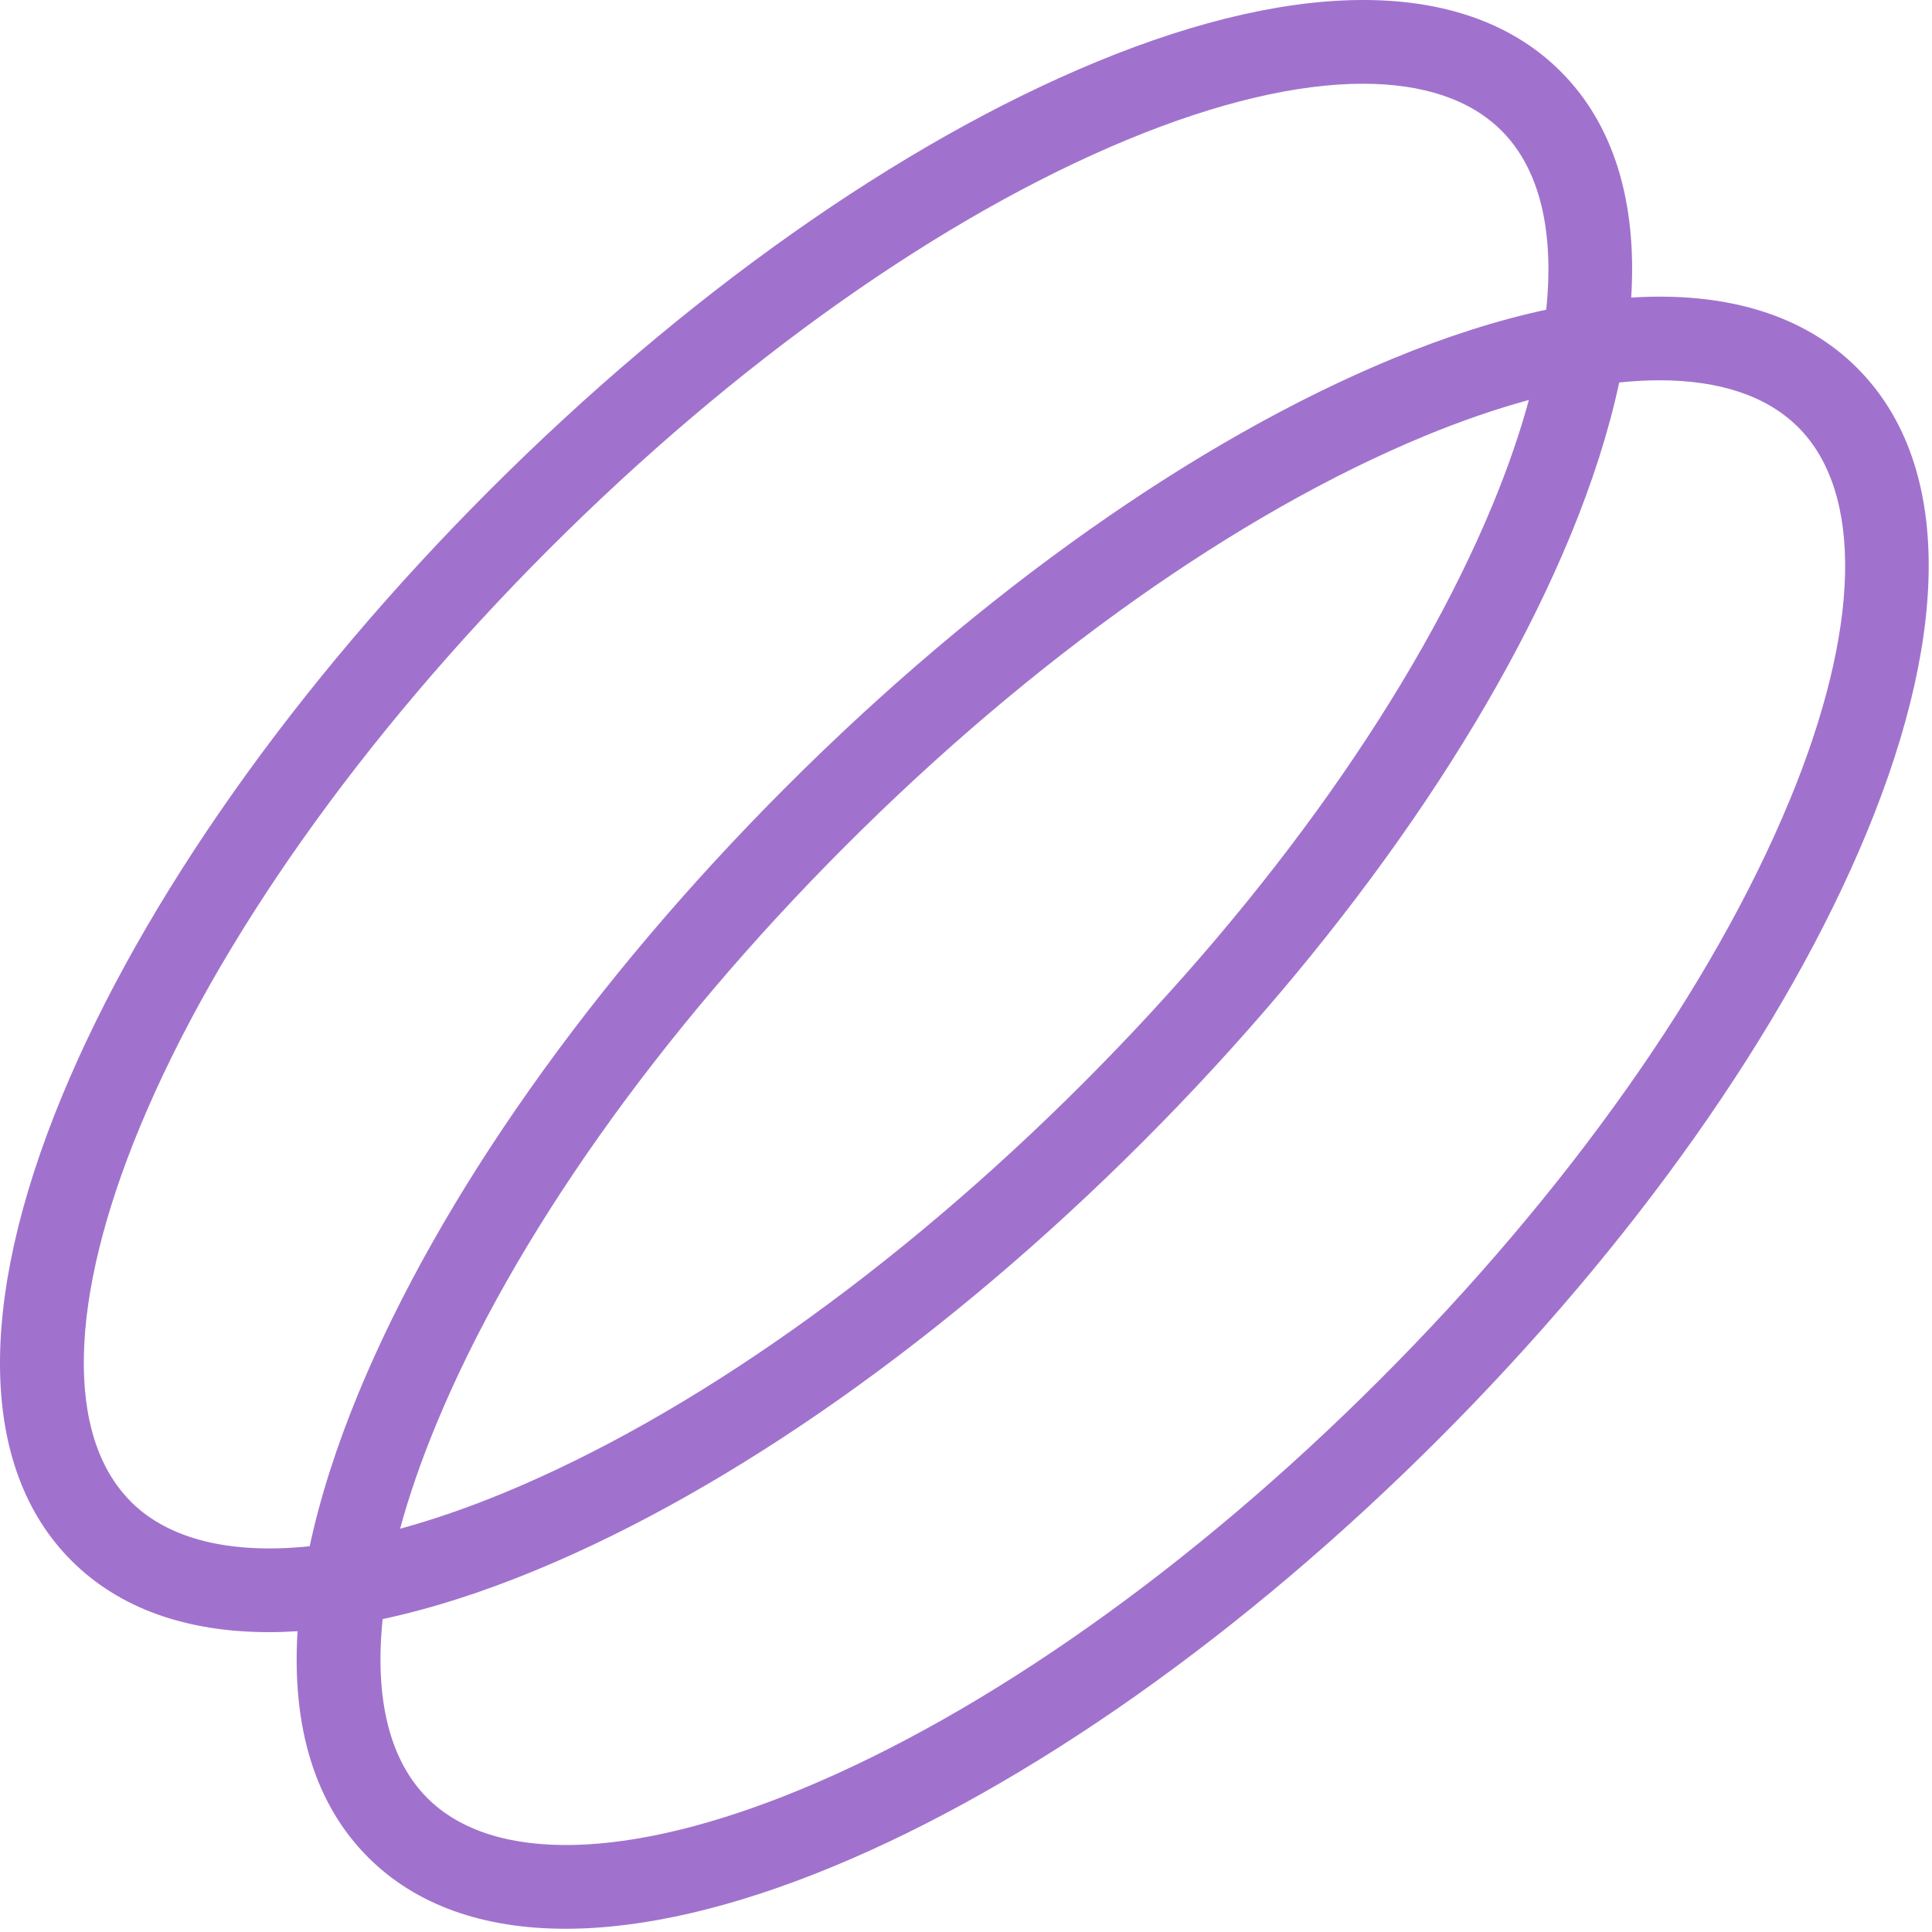 <?xml version="1.0" encoding="UTF-8"?> <svg xmlns="http://www.w3.org/2000/svg" width="309" height="309" viewBox="0 0 309 309" fill="none"><path d="M297.052 58.872C288.572 50.392 276.202 46.632 260.892 47.592C261.852 32.272 258.092 19.912 249.612 11.432C234.902 -3.278 208.502 -3.808 175.282 9.932C143.932 22.902 109.502 47.192 78.352 78.352C47.202 109.502 22.902 143.932 9.932 175.282C-3.808 208.502 -3.278 234.902 11.432 249.612C19.052 257.232 29.802 261.042 43.012 261.042C44.502 261.042 46.032 260.992 47.592 260.892C46.632 276.202 50.392 288.572 58.872 297.052C66.492 304.672 77.242 308.482 90.452 308.482C102.752 308.482 117.182 305.172 133.192 298.552C164.542 285.582 198.972 261.292 230.122 230.132C261.272 198.982 285.572 164.552 298.542 133.202C312.282 99.982 311.752 73.582 297.042 58.872H297.052ZM20.912 240.142C10.432 229.662 10.942 207.882 22.312 180.392C34.622 150.632 57.892 117.752 87.822 87.812C117.762 57.872 150.642 34.612 180.402 22.302C194.752 16.372 207.542 13.392 217.982 13.392C227.552 13.392 235.142 15.892 240.152 20.902C246.242 26.992 248.612 36.902 247.302 49.532C239.632 51.172 231.412 53.782 222.722 57.372C191.372 70.342 156.942 94.632 125.792 125.792C94.642 156.942 70.342 191.372 57.372 222.722C53.782 231.412 51.172 239.632 49.532 247.302C36.902 248.612 26.992 246.242 20.902 240.152L20.912 240.142ZM244.522 63.972C243.092 69.242 241.172 74.812 238.762 80.642C226.452 110.402 203.182 143.282 173.252 173.222C143.322 203.162 110.432 226.422 80.672 238.732C74.842 241.142 69.262 243.062 63.992 244.502C65.422 239.232 67.342 233.662 69.762 227.822C82.072 198.062 105.342 165.182 135.272 135.242C165.202 105.302 198.092 82.042 227.852 69.732C233.692 67.322 239.262 65.402 244.532 63.972H244.522ZM286.192 128.092C273.882 157.852 250.612 190.732 220.682 220.672C190.742 250.612 157.862 273.872 128.102 286.182C100.612 297.552 78.832 298.062 68.352 287.582C62.262 281.492 59.892 271.582 61.202 258.952C68.872 257.312 77.092 254.702 85.782 251.102C117.132 238.132 151.562 213.842 182.712 182.682C213.862 151.532 238.162 117.102 251.132 85.752C254.722 77.062 257.332 68.842 258.972 61.172C261.212 60.942 263.372 60.822 265.432 60.822C275.002 60.822 282.592 63.322 287.602 68.332C298.082 78.812 297.572 100.592 286.202 128.082L286.192 128.092Z" fill="#A072CD"></path></svg> 